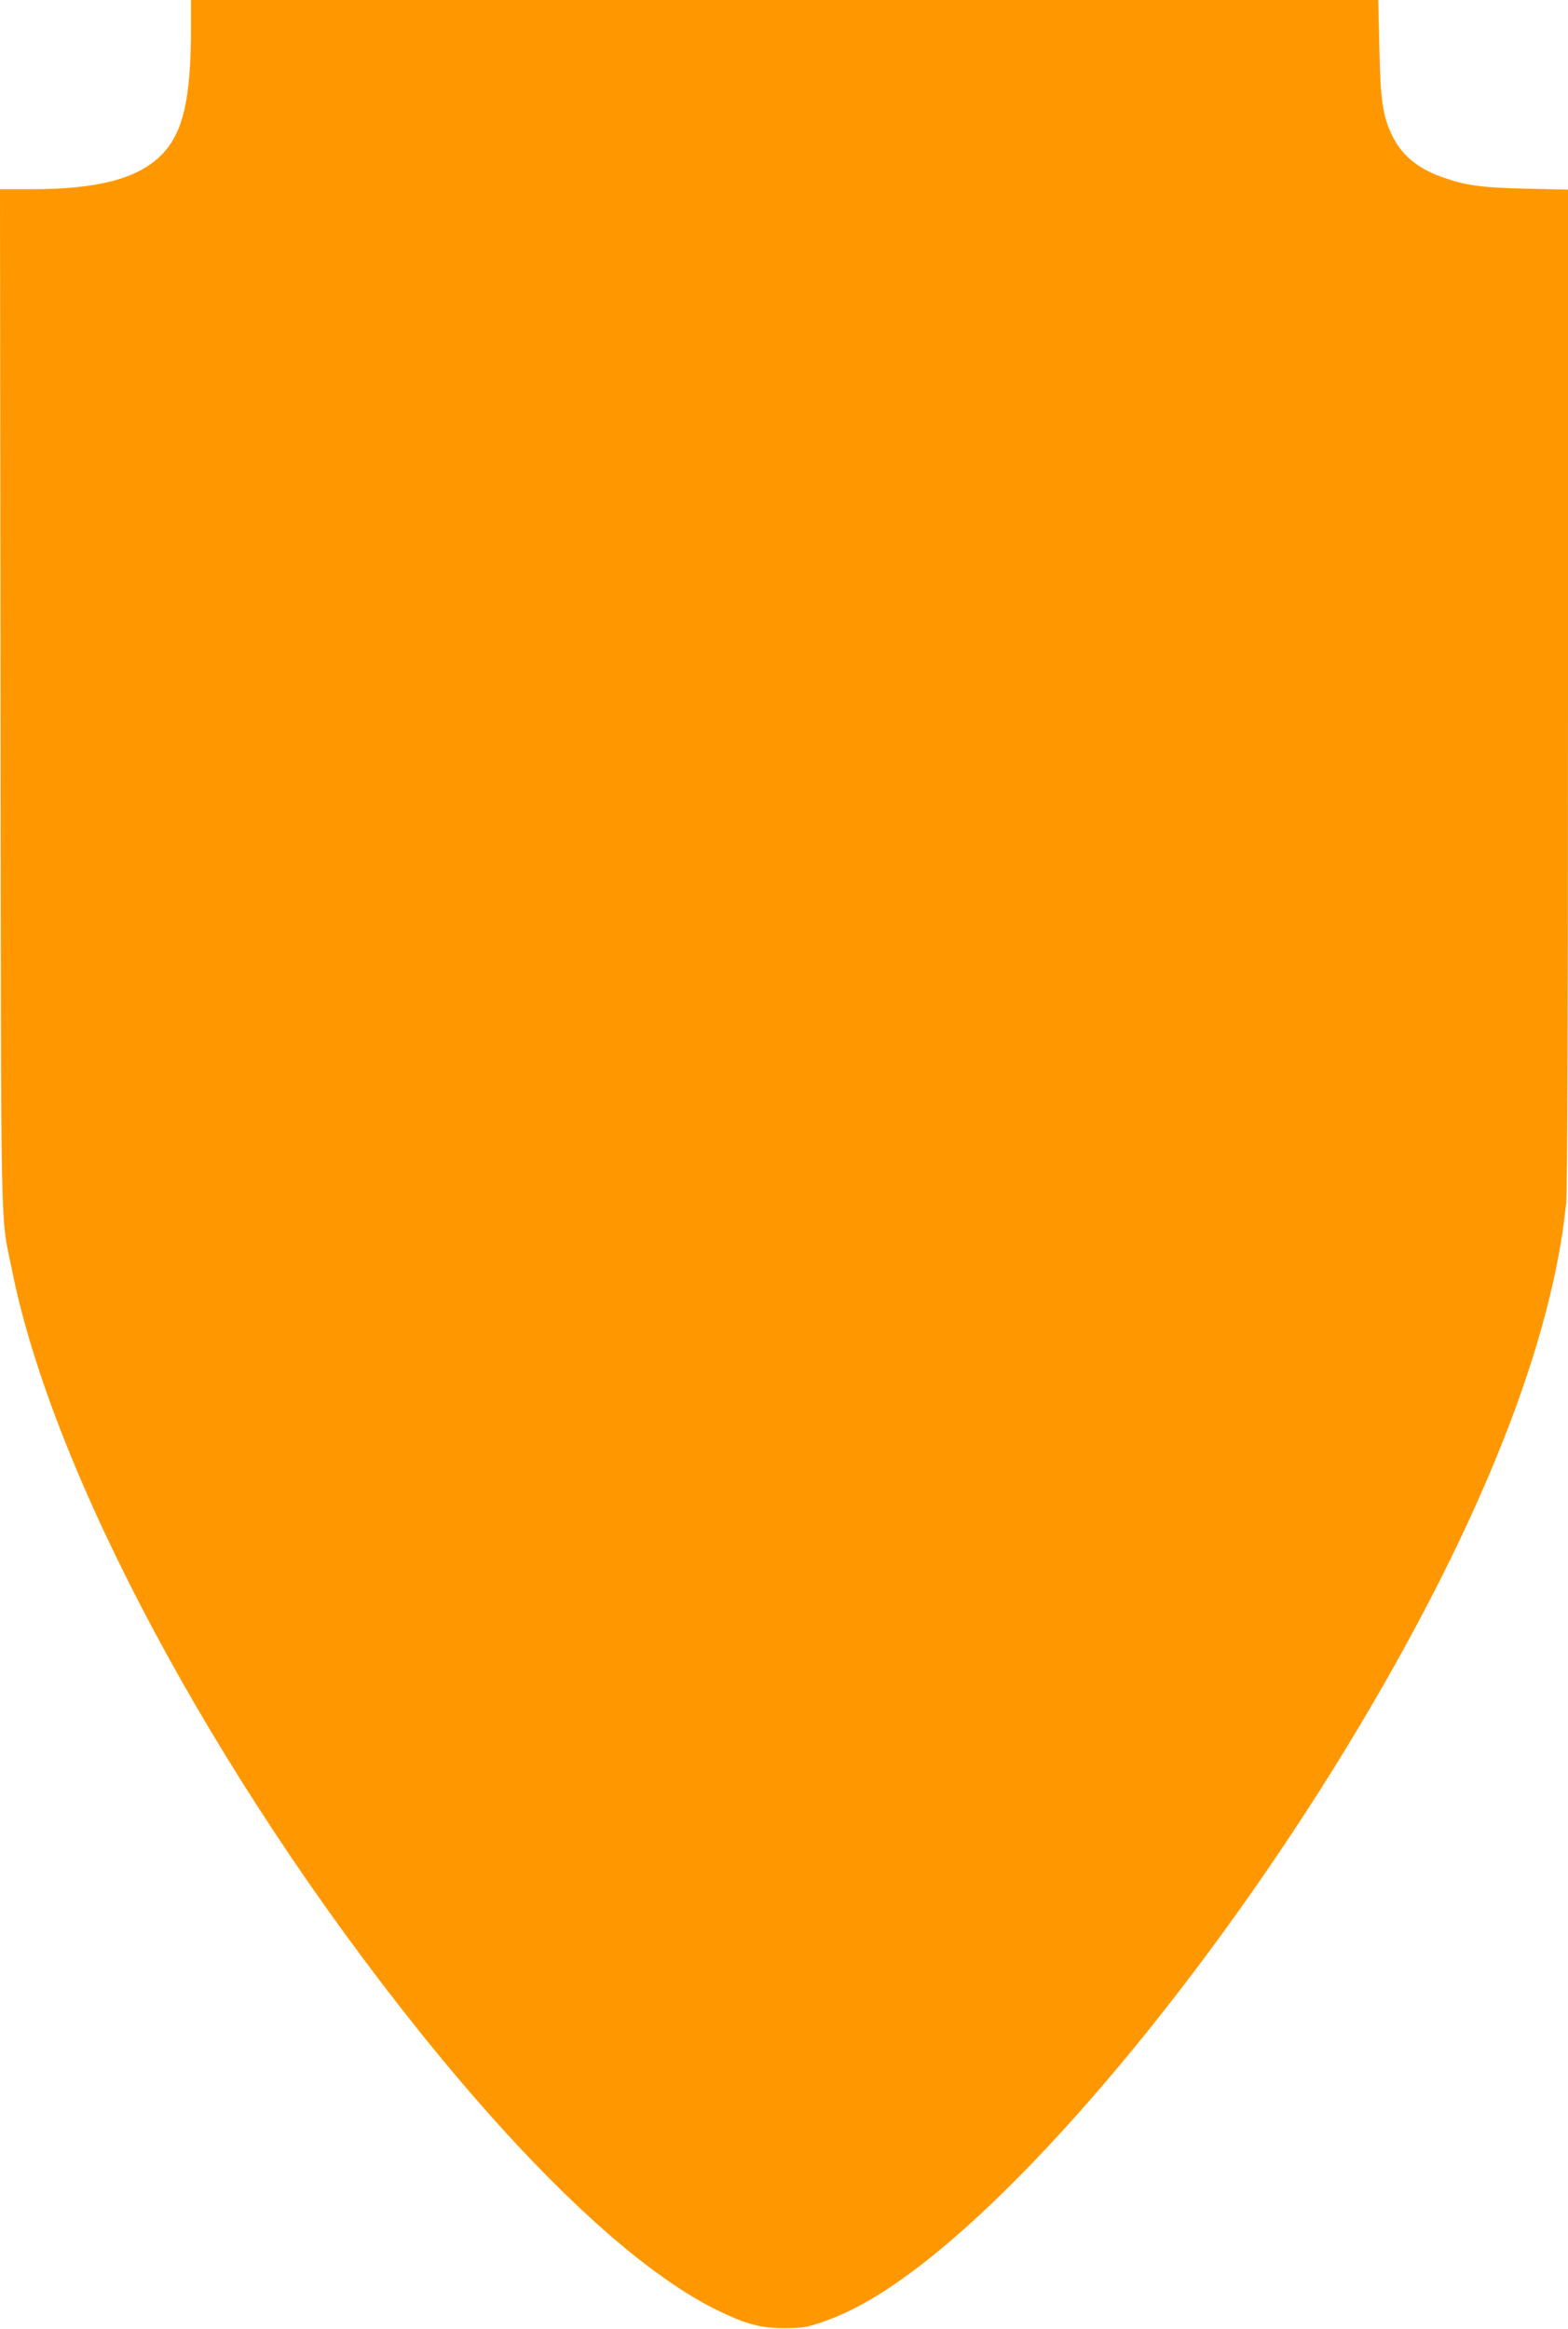 <?xml version="1.0" standalone="no"?>
<!DOCTYPE svg PUBLIC "-//W3C//DTD SVG 20010904//EN"
 "http://www.w3.org/TR/2001/REC-SVG-20010904/DTD/svg10.dtd">
<svg version="1.0" xmlns="http://www.w3.org/2000/svg"
 width="862pt" height="1280pt" viewBox="0 0 862 1280"
 preserveAspectRatio="xMidYMid meet">
<g transform="translate(0,1280) scale(0.1,-0.1)"
fill="#ff9800" stroke="none">
<path d="M1050 12648 c0 -394 -44 -582 -164 -701 -128 -129 -351 -187 -713
-187 l-173 0 3 -2802 c3 -3087 -2 -2815 63 -3138 223 -1115 1108 -2769 2233
-4175 630 -787 1212 -1332 1651 -1544 157 -76 235 -96 370 -95 90 0 118 5 197
32 160 55 312 140 504 283 721 538 1705 1739 2456 2999 669 1123 1056 2103
1133 2869 7 68 10 1023 10 2836 l0 2733 -227 5 c-245 5 -338 18 -466 64 -138
49 -226 125 -278 237 -48 105 -60 186 -66 474 l-6 262 -3263 0 -3264 0 0 -152z"/>
</g>
</svg>
